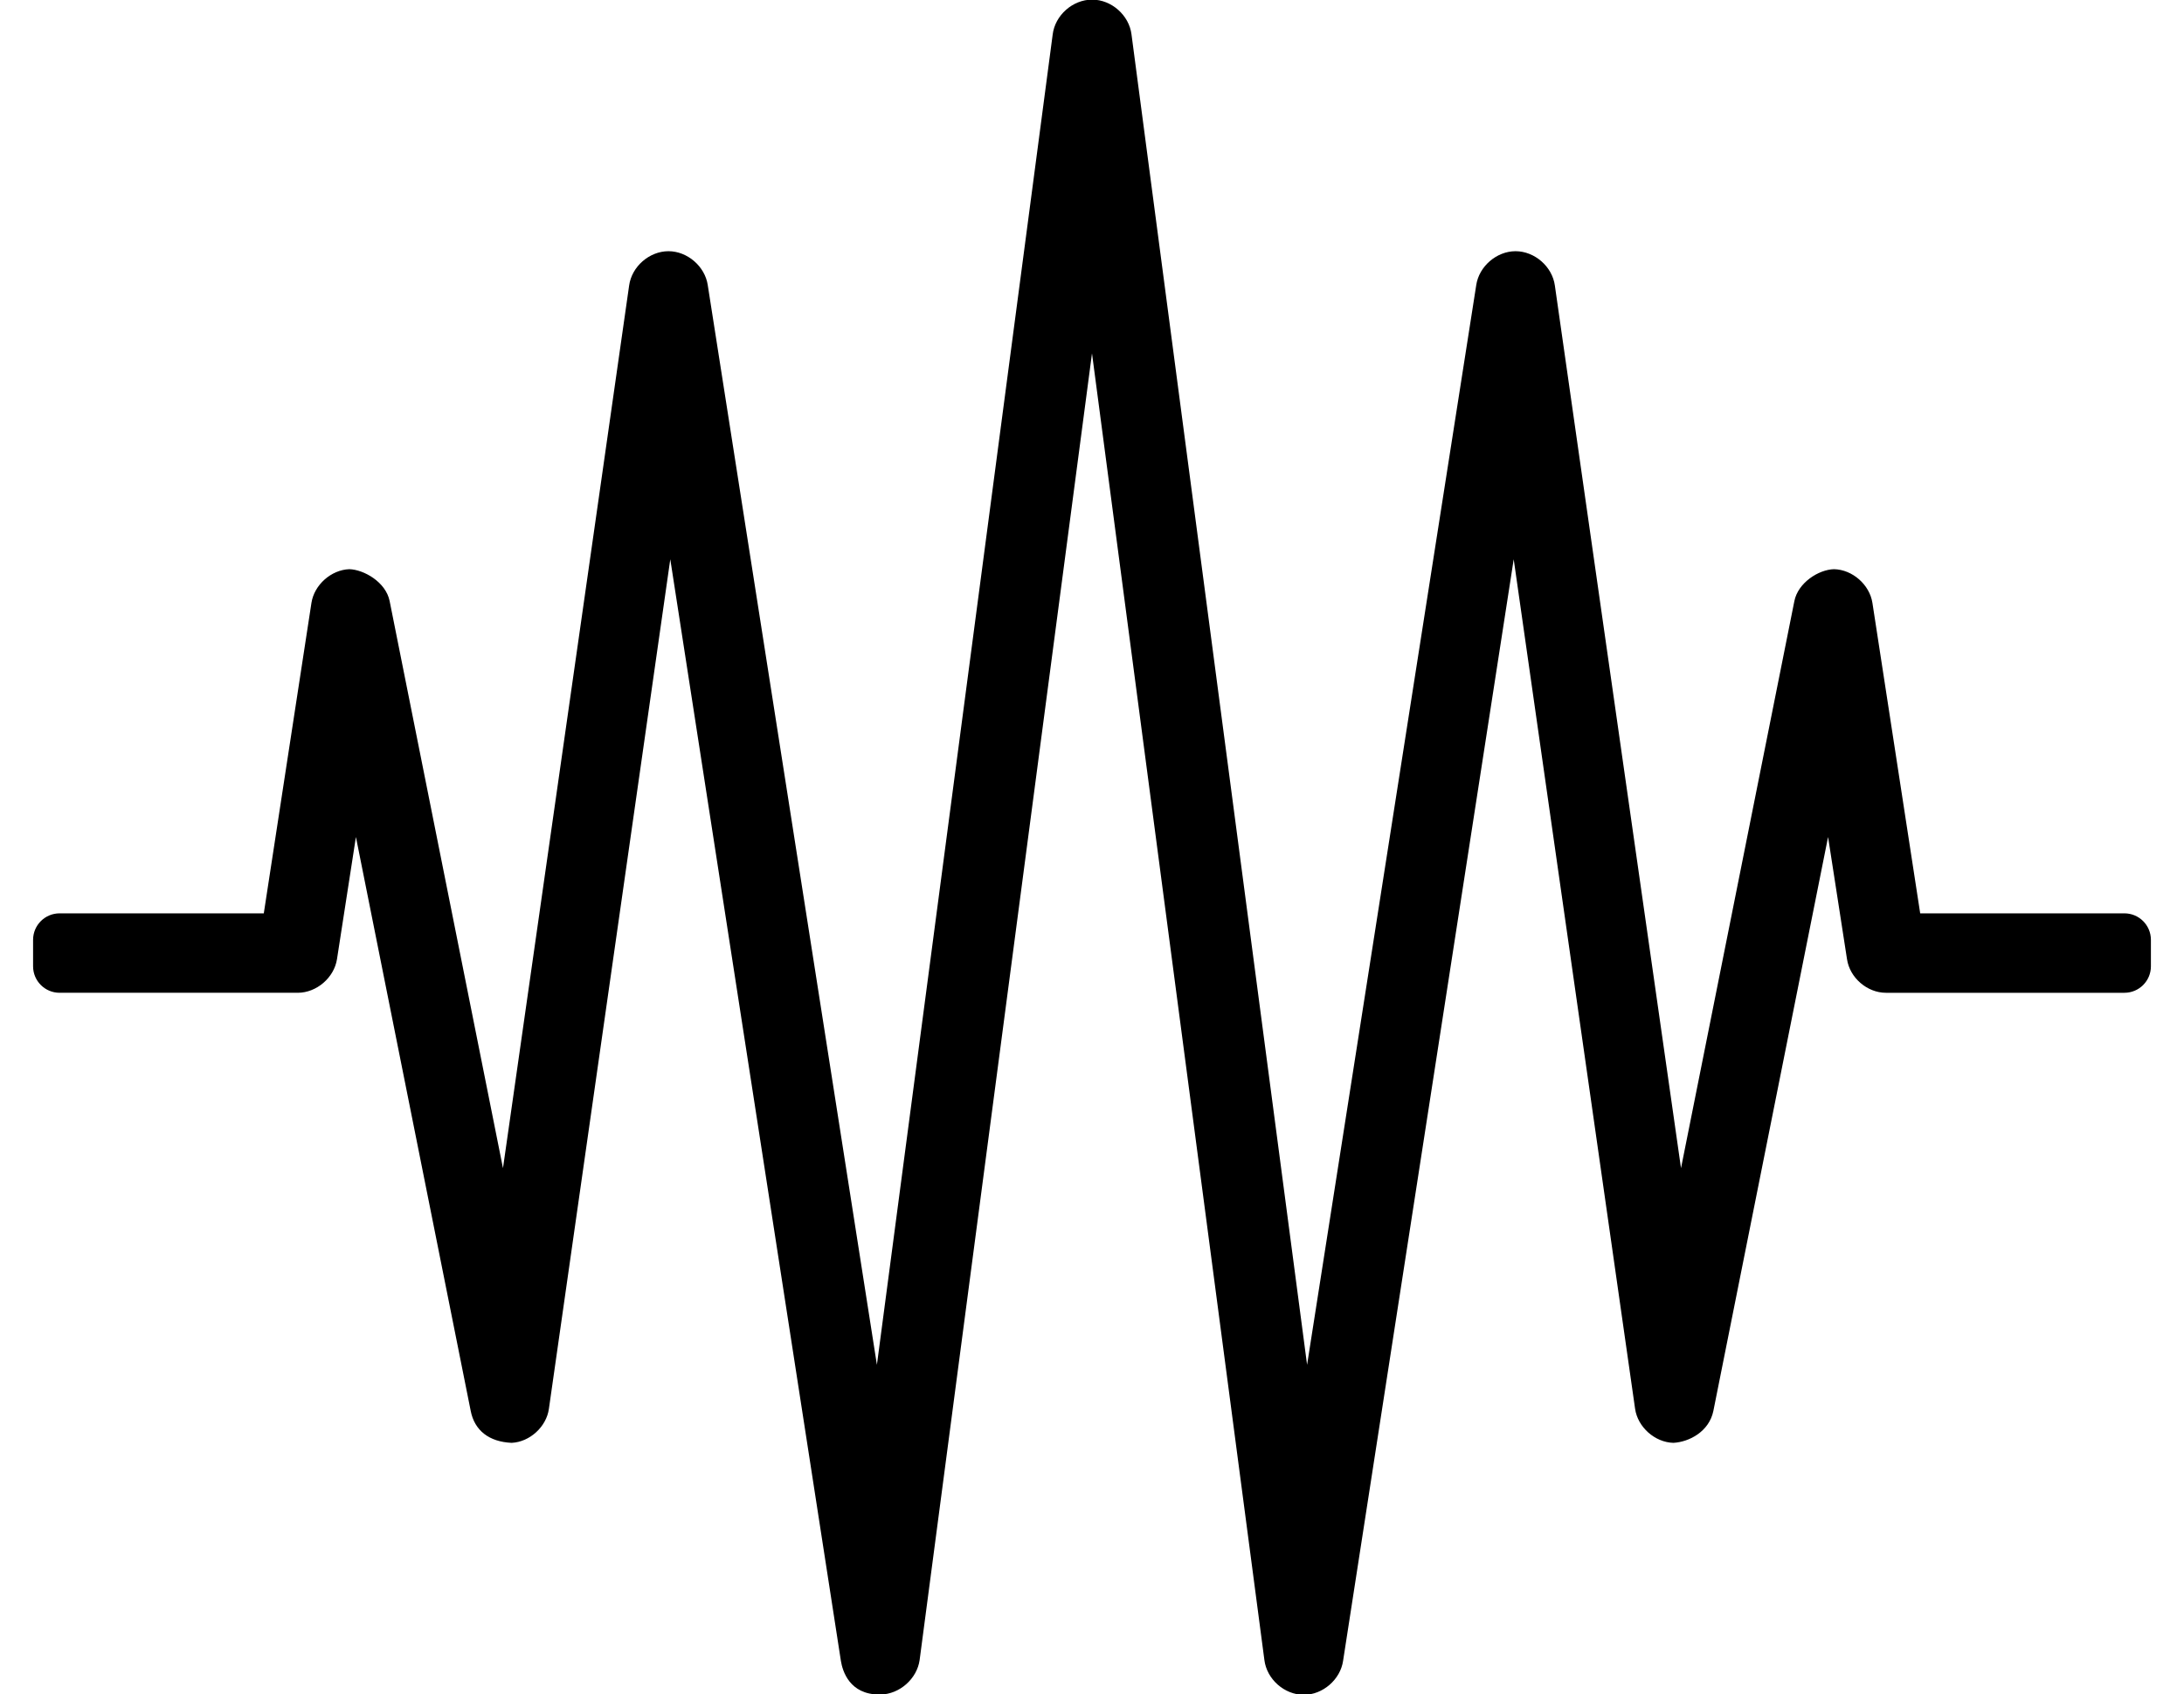 <?xml version="1.0" standalone="no"?>
<!DOCTYPE svg PUBLIC "-//W3C//DTD SVG 1.1//EN" "http://www.w3.org/Graphics/SVG/1.1/DTD/svg11.dtd" >
<svg xmlns="http://www.w3.org/2000/svg" xmlns:xlink="http://www.w3.org/1999/xlink" version="1.1" viewBox="-10 0 660 512">
   <path fill="currentColor"
d="M632 276c4.416 0 8 3.584 8 8v8c0 4.416 -3.584 8 -8 8h-72h-0.084c-5.673 0 -10.94 -4.556 -11.756 -10.17l-5.72 -36.91l-34.66 173.42c-1.28 6.271 -7.34 9.41 -12.09 9.66
c-5.596 -0.145 -10.779 -4.759 -11.57 -10.3l-36.68 -256.7l-51.56 332.86c-0.82 5.676 -6.142 10.282 -11.876 10.282c-5.873 0 -11.21 -4.732 -11.914 -10.562l-52.09 -394.8l-52.09 394.85
c-0.792 5.679 -6.087 10.347 -11.82 10.42h-0.37c-8.97 0 -11.1 -7.06 -11.6 -10.14l-51.56 -332.91l-36.68 256.7c-0.739 5.432 -5.783 10.046 -11.26 10.3c-6.811 -0.3 -11.21 -3.72 -12.37 -9.64
l-34.69 -173.44l-5.72 36.91c-0.864 5.604 -6.169 10.16 -11.84 10.17h-72c-4.416 0 -8 -3.584 -8 -8v-8c0 -4.416 3.584 -8 8 -8h61.72l14.4 -93.83c0.833 -5.422 5.958 -9.978 11.44 -10.17
c4.32 0.11 11.03 3.83 12.19 9.64l34.25 171.36l38.12 -266.7c0.776 -5.734 6.104 -10.389 11.892 -10.389c5.709 0 11.025 4.582 11.868 10.229l51.12 326.28l53.12 -402c0.716 -5.814 6.052 -10.533 11.91 -10.533
s11.193 4.719 11.91 10.533l53.06 402l51.12 -326.28c0.843 -5.646 6.159 -10.229 11.868 -10.229c5.787 0 11.115 4.654 11.892 10.389l38.12 266.7l34.25 -171.34c1.09 -5.55 7.31 -9.55 12 -9.66
c5.552 0.125 10.744 4.682 11.59 10.17l14.44 93.83h61.72z" />
</svg>
